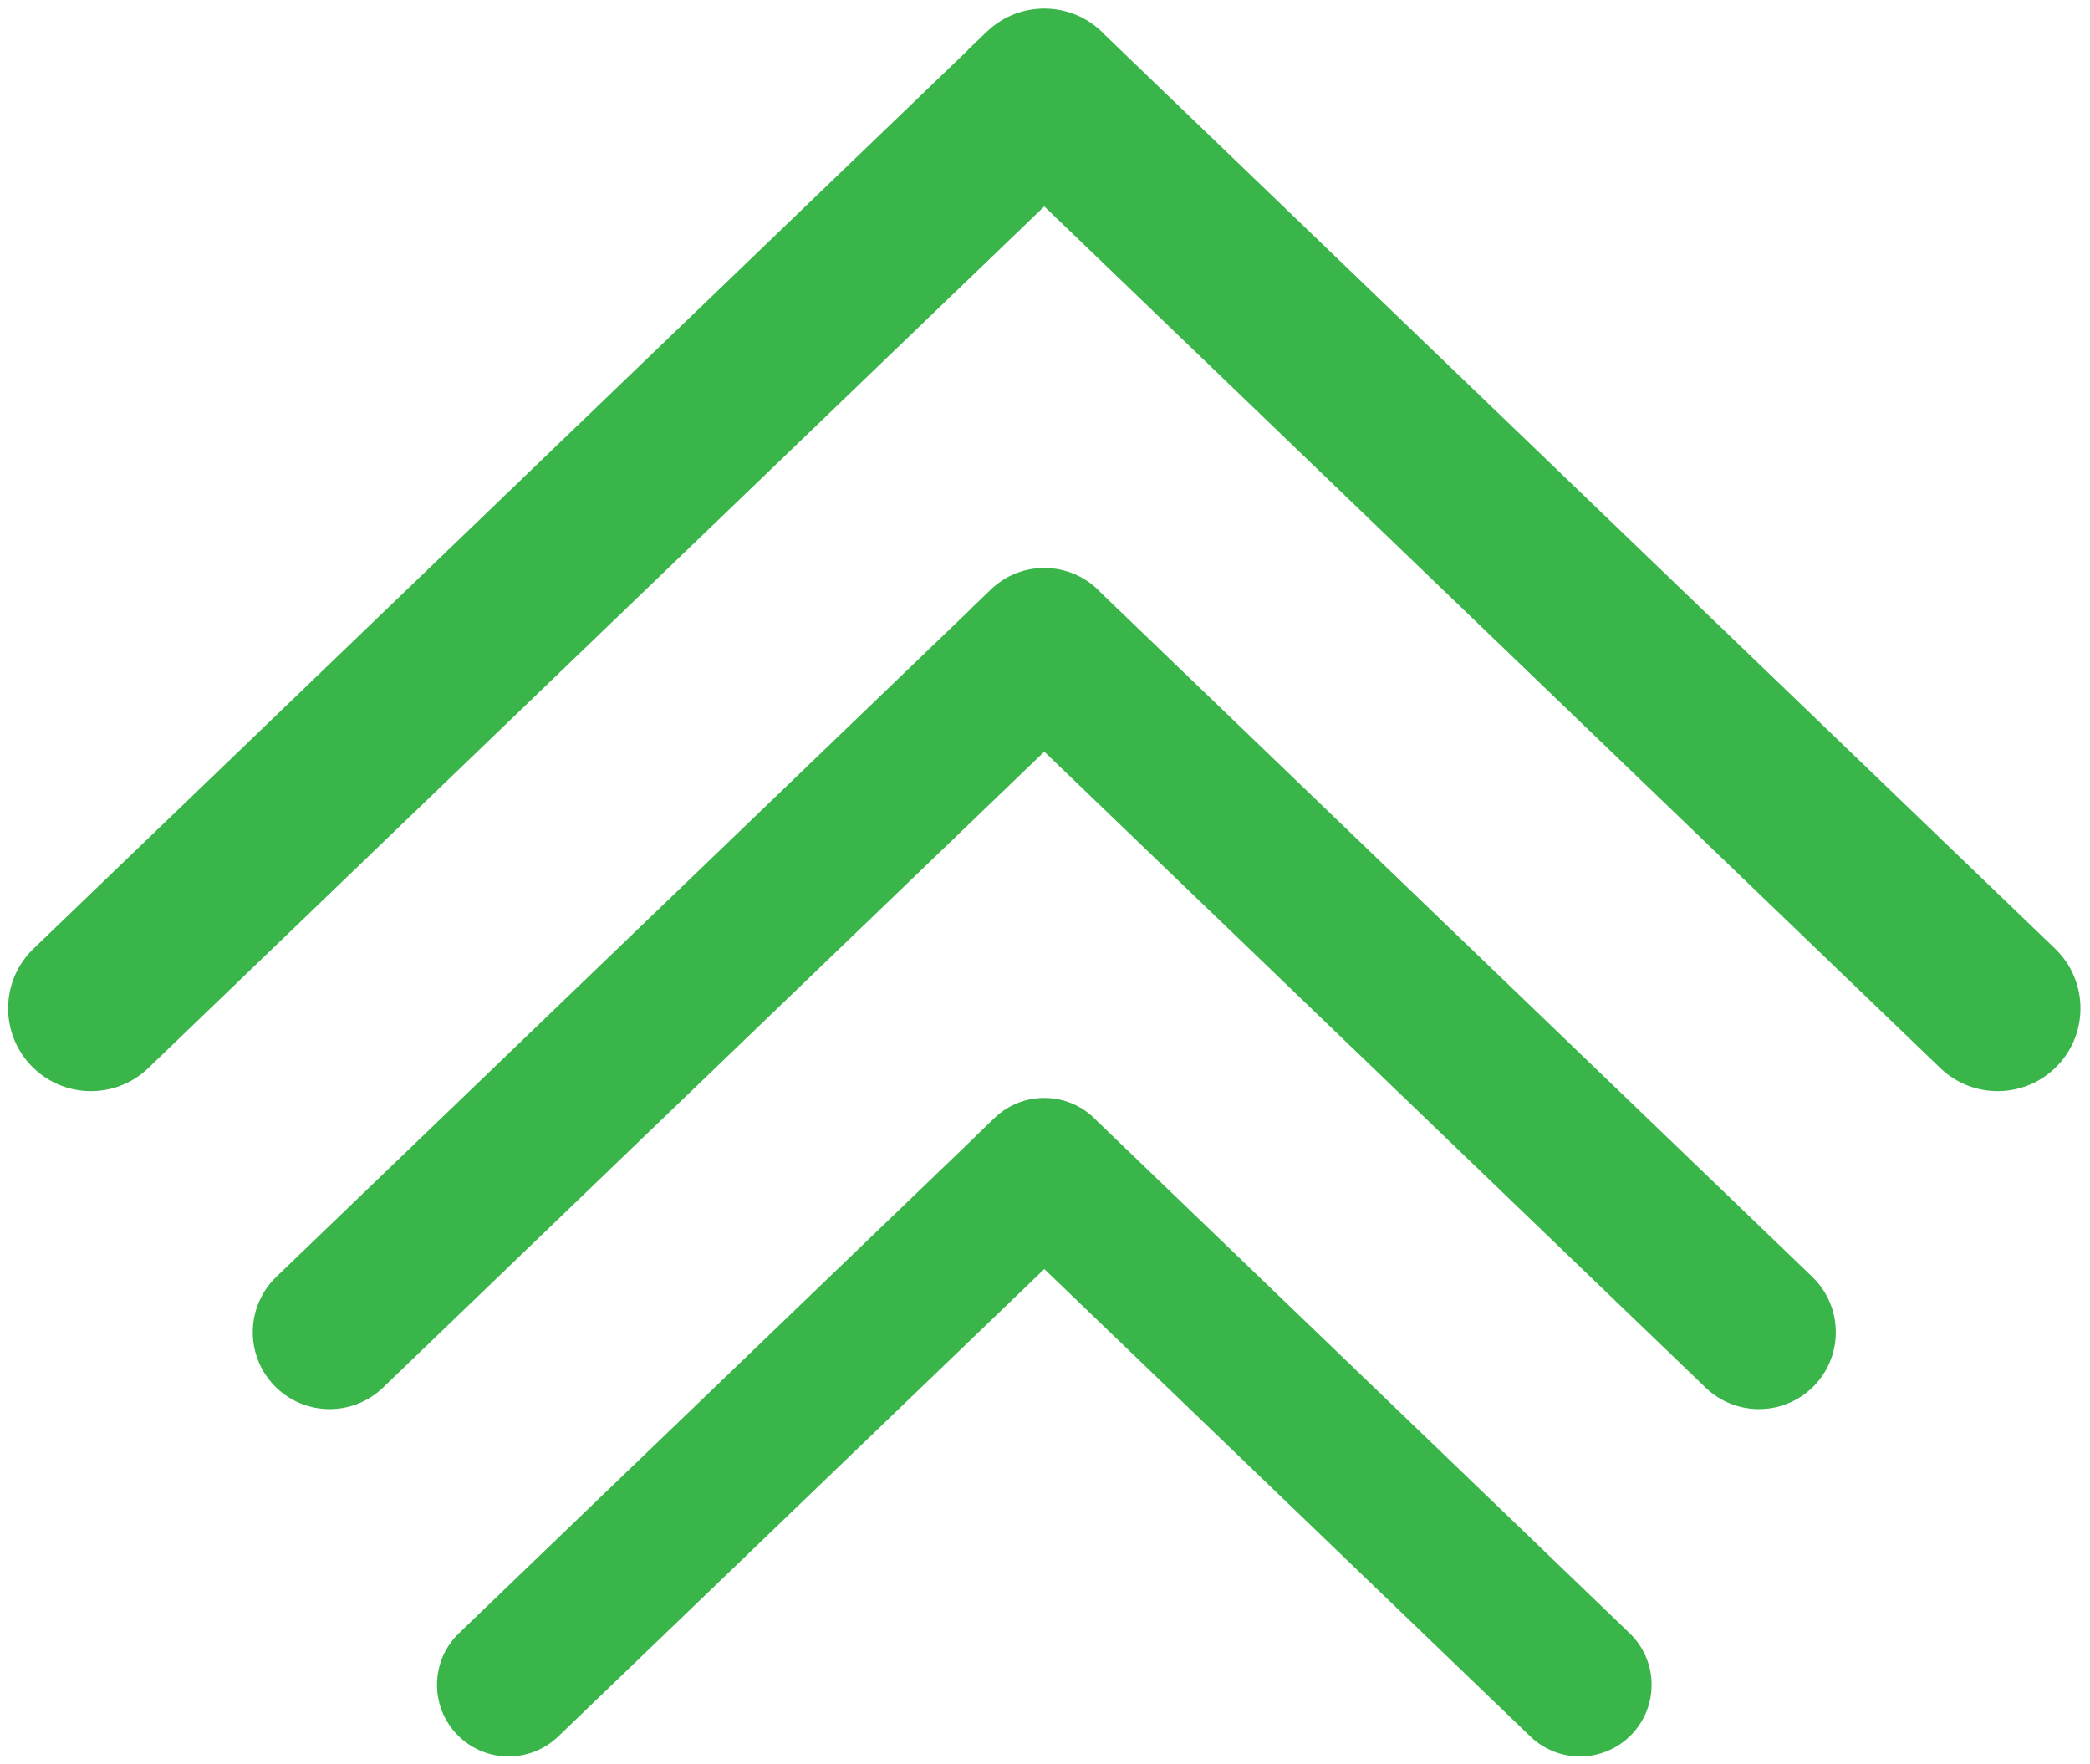 <?xml version="1.0" encoding="UTF-8" standalone="no"?><svg xmlns="http://www.w3.org/2000/svg" xmlns:xlink="http://www.w3.org/1999/xlink" clip-rule="evenodd" fill="#39b54a" fill-rule="evenodd" height="129.7" image-rendering="optimizeQuality" preserveAspectRatio="xMidYMid meet" shape-rendering="geometricPrecision" text-rendering="geometricPrecision" version="1" viewBox="9.9 21.8 153.7 129.7" width="153.7" zoomAndPan="magnify"><g id="change1_1"><path d="M81.077 25.487l-0.007 -0.008 1.4 -1.346c2.428,-2.335 6.289,-2.258 8.625,0.168 0.025,0.026 0.049,0.052 0.073,0.079l69.863 67.184c2.423,2.331 2.498,6.188 0.167,8.611 -2.331,2.423 -6.187,2.497 -8.611,0.167l-65.889 -63.363 -65.889 63.363c-2.423,2.33 -6.28,2.256 -8.611,-0.167 -2.331,-2.423 -2.256,-6.28 0.167,-8.611l68.711 -66.076z" fill="inherit"/><path d="M81.363 66.516l-0.006 -0.007 1.415 -1.361c2.254,-2.168 5.843,-2.098 8.01,0.157 0.021,0.022 0.043,0.045 0.063,0.068l52.328 50.322c2.25,2.164 2.32,5.746 0.155,7.996 -2.164,2.25 -5.745,2.319 -7.995,0.155l-48.635 -46.77 -48.635 46.77c-2.25,2.164 -5.831,2.095 -7.995,-0.155 -2.164,-2.25 -2.095,-5.832 0.155,-7.996l51.139 -49.178z" fill="inherit"/><path d="M81.643 105.371l-0.006 -0.007 1.405 -1.351c2.099,-2.019 5.44,-1.953 7.459,0.146 0.019,0.02 0.038,0.04 0.057,0.061l39.187 37.685c2.096,2.016 2.16,5.352 0.145,7.447 -2.016,2.095 -5.351,2.16 -7.447,0.145l-35.744 -34.373 -35.744 34.373c-2.096,2.015 -5.431,1.951 -7.447,-0.145 -2.016,-2.096 -1.951,-5.432 0.145,-7.447l37.99 -36.534z" fill="inherit"/></g><path d="M0 0H173.397V173.397H0z" fill="none"/></svg>